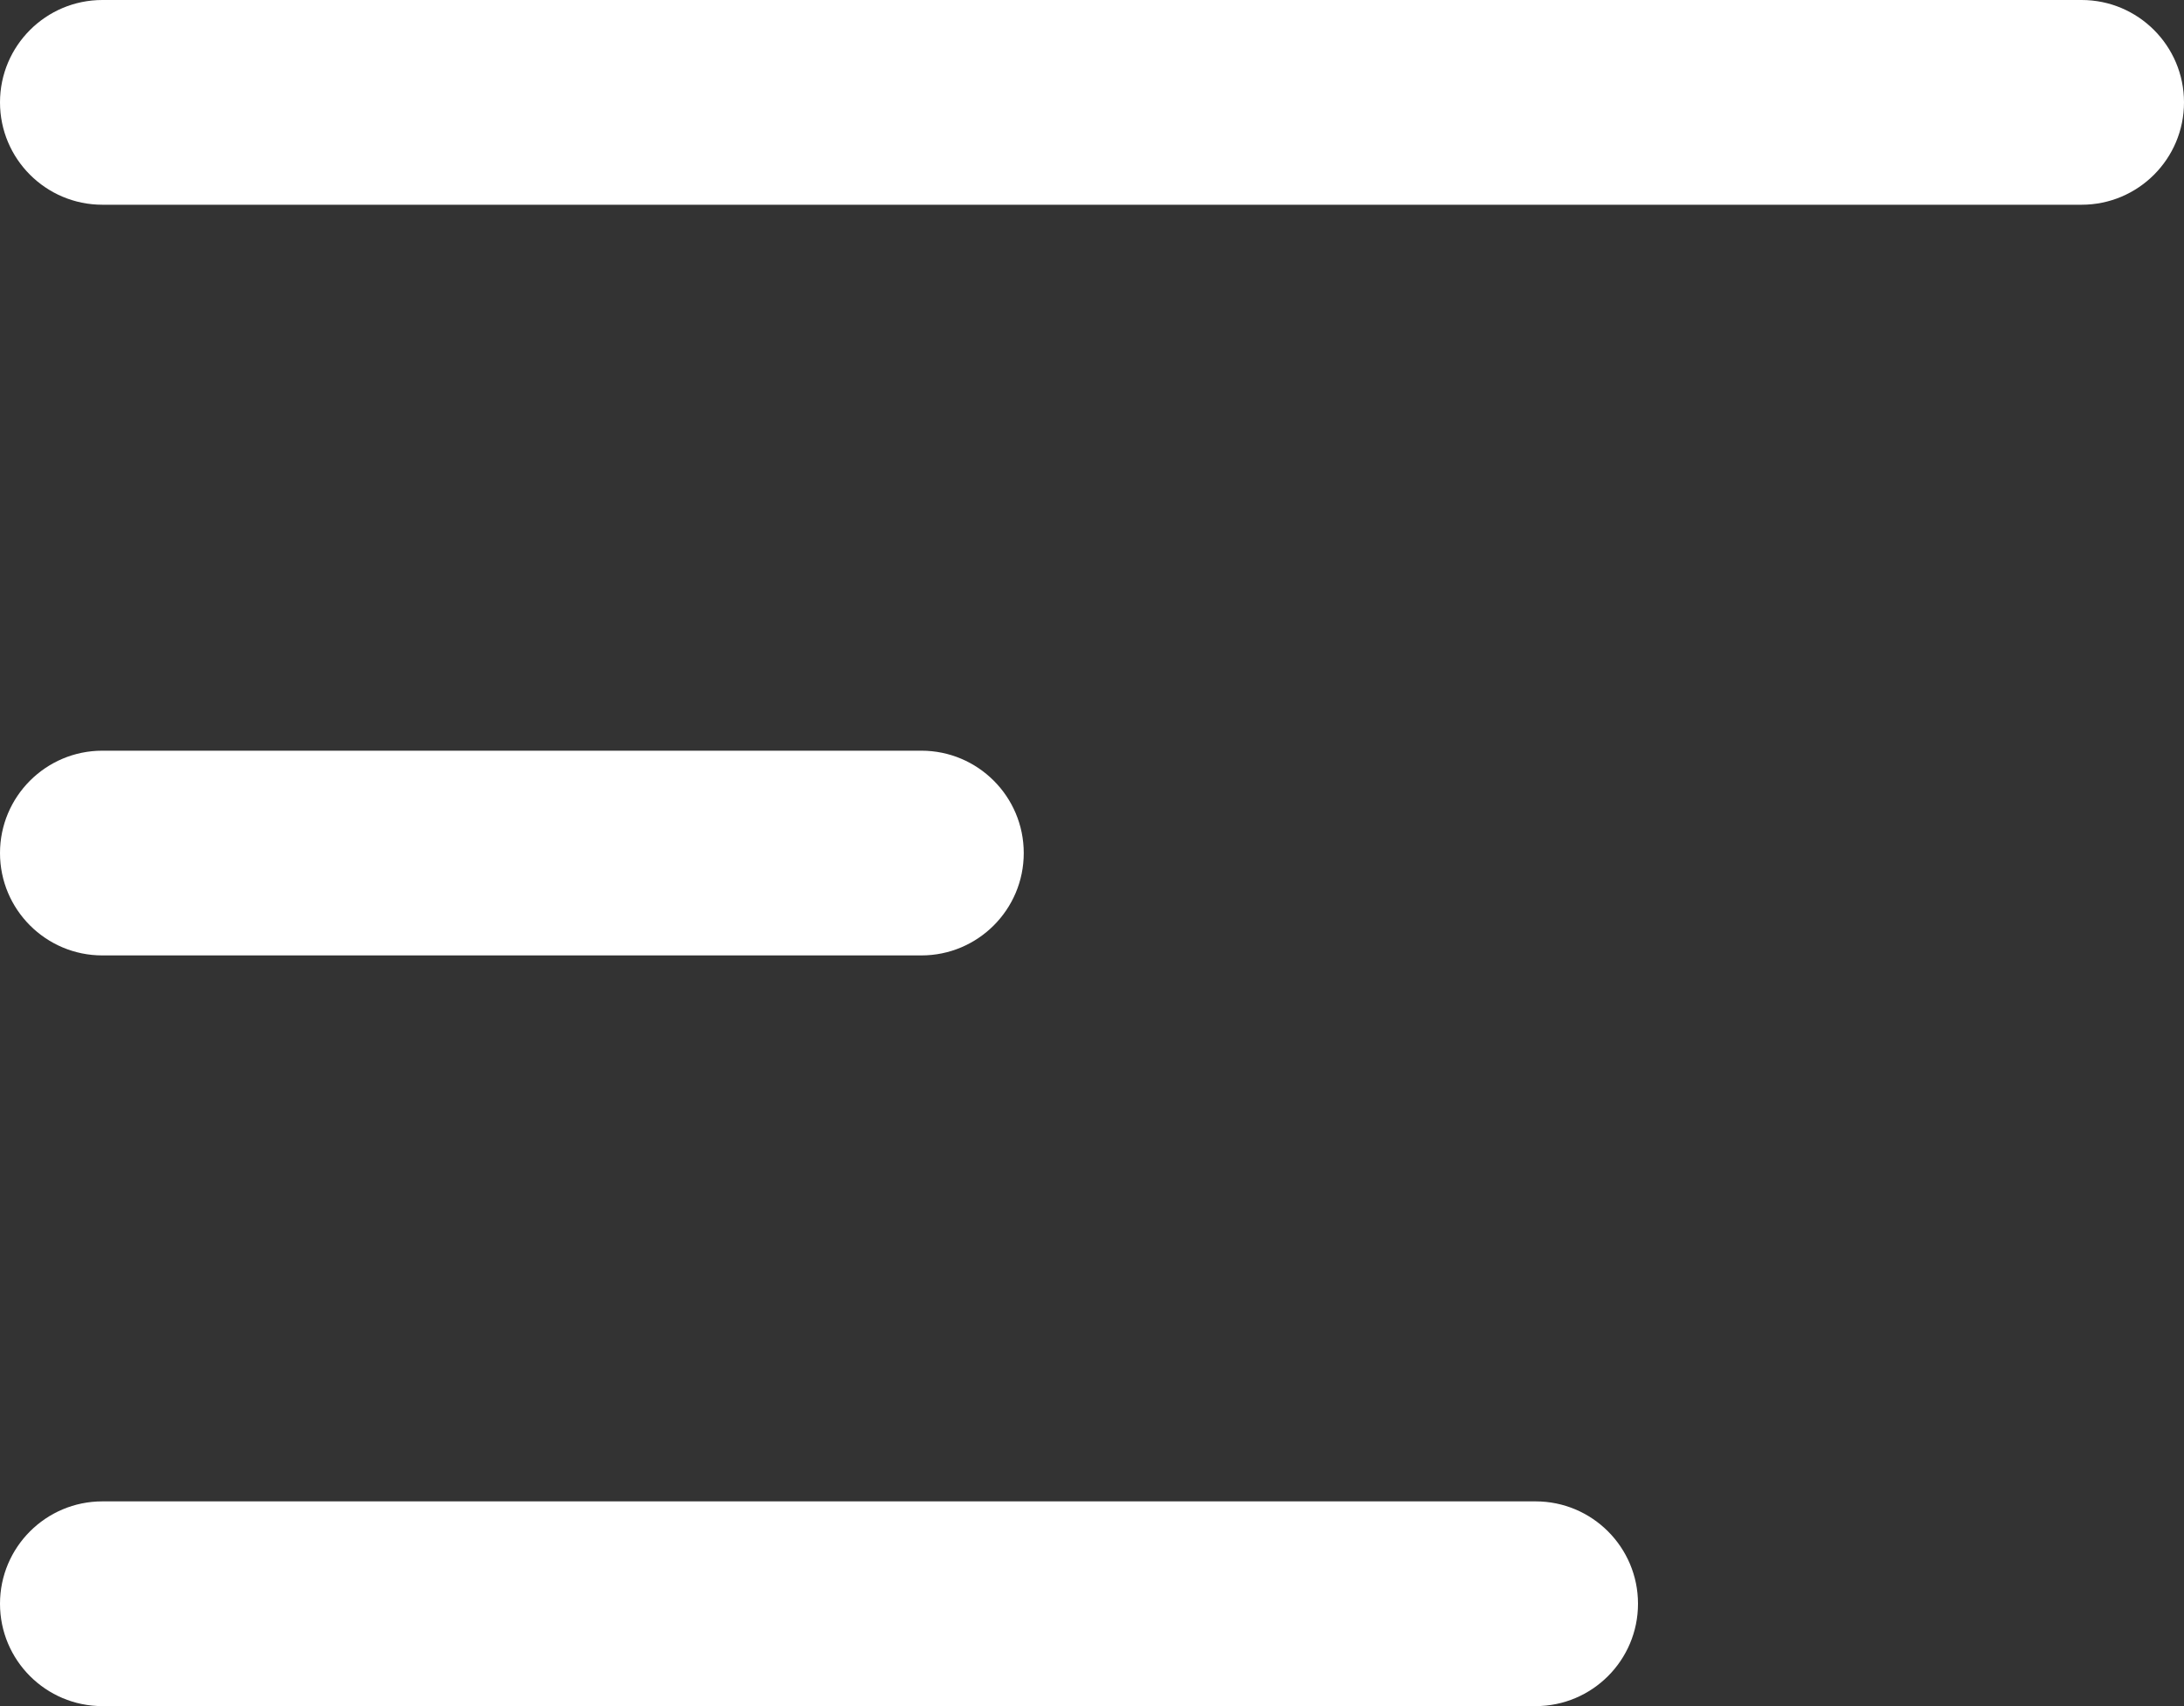<?xml version="1.0" encoding="UTF-8"?> <svg xmlns="http://www.w3.org/2000/svg" width="32" height="25" viewBox="0 0 32 25" fill="none"><rect x="0" y="0" width="32" height="25" fill="#333333" stroke="none"/> <path d="M0 1.5C0 0.672 0.672 0 1.5 0H30.5C31.328 0 32 0.672 32 1.5C32 2.328 31.328 3 30.5 3H1.5C0.672 3 0 2.328 0 1.5Z" fill="white"></path> <path d="M0 12.5C0 11.672 0.672 11 1.5 11H13.5C14.328 11 15 11.672 15 12.5C15 13.328 14.328 14 13.5 14H1.5C0.672 14 0 13.328 0 12.5Z" fill="white"></path> <path d="M0 23.5C0 22.672 0.672 22 1.5 22H22.5C23.328 22 24 22.672 24 23.5C24 24.328 23.328 25 22.5 25H1.5C0.672 25 0 24.328 0 23.5Z" fill="white"></path> </svg> 